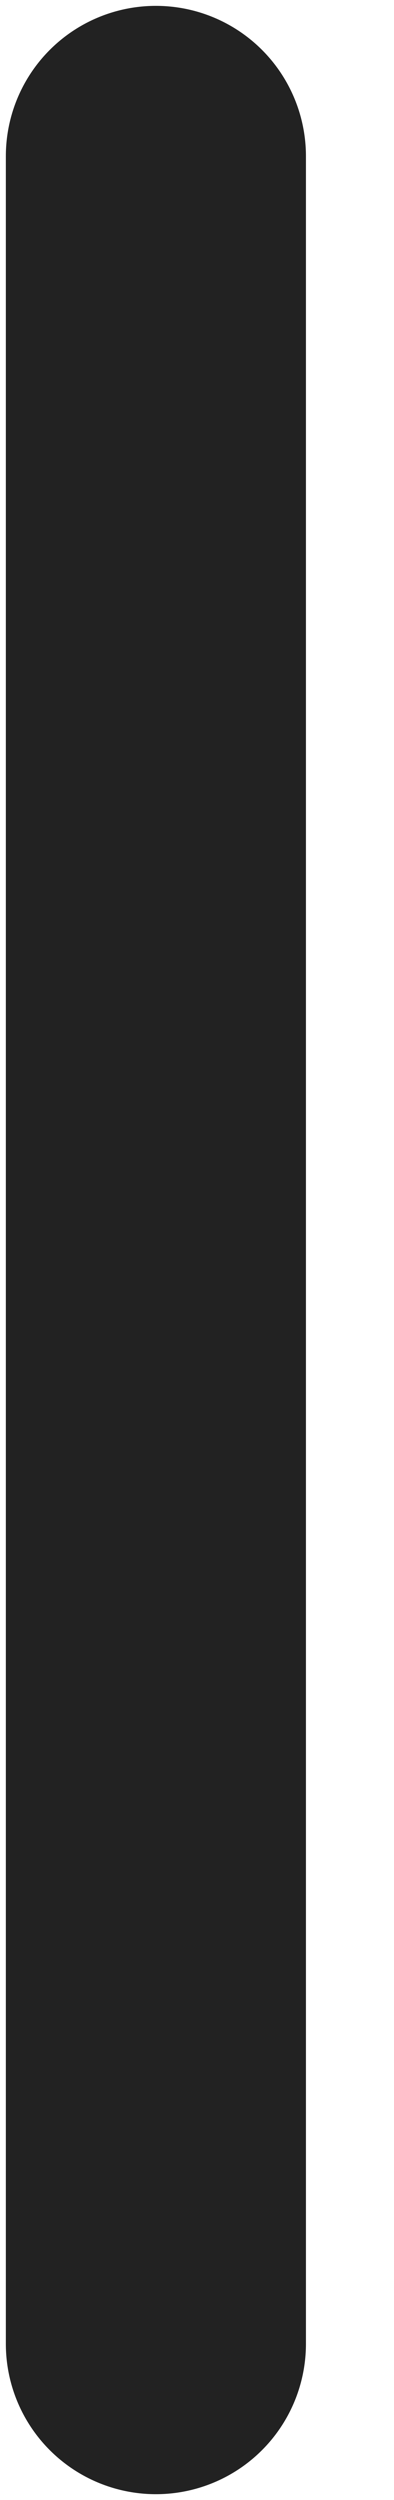 <svg width="3" height="19" viewBox="0 0 3 19" fill="none" xmlns="http://www.w3.org/2000/svg">
<path d="M1.187 1.187V17.813" stroke="#222222" stroke-width="2.285" stroke-linecap="round" stroke-linejoin="round"/>
</svg>
